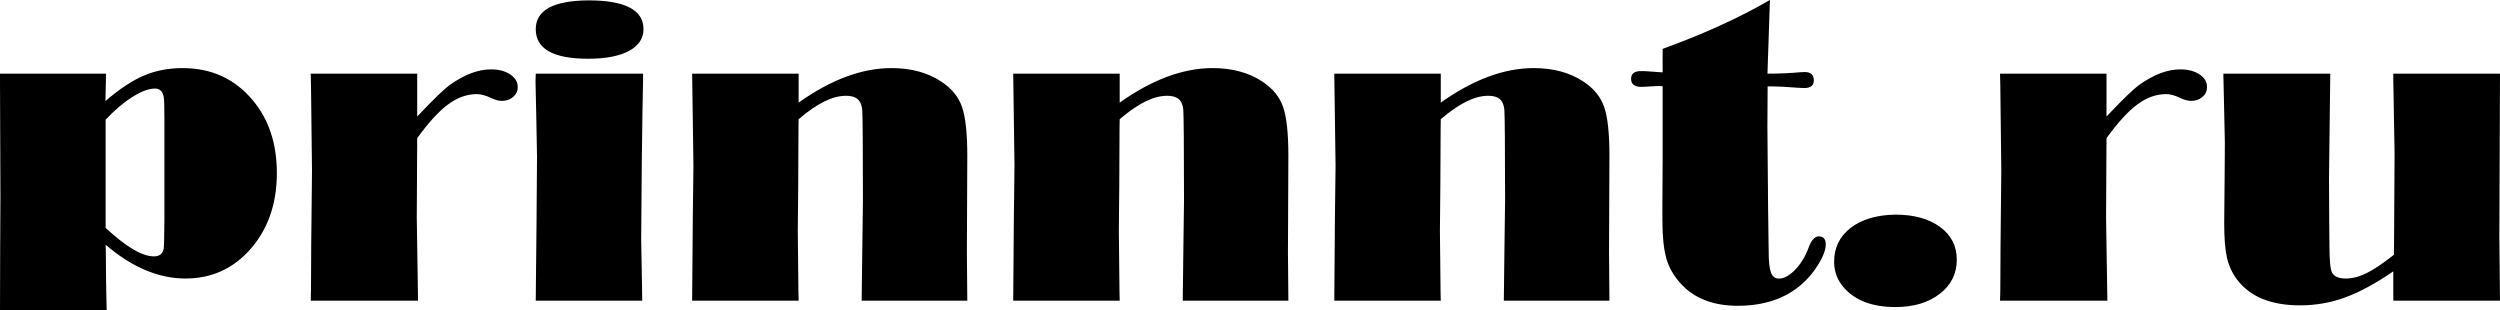<?xml version="1.0" encoding="UTF-8"?> <!-- Creator: CorelDRAW --> <svg xmlns="http://www.w3.org/2000/svg" xmlns:xlink="http://www.w3.org/1999/xlink" xmlns:xodm="http://www.corel.com/coreldraw/odm/2003" xml:space="preserve" width="1000px" height="124px" shape-rendering="geometricPrecision" text-rendering="geometricPrecision" image-rendering="optimizeQuality" fill-rule="evenodd" clip-rule="evenodd" viewBox="0 0 1000 124"> <g id="Слой_x0020_1">  <path fill="black" fill-rule="nonzero" d="M0 29.46l42.42 0 -0.25 10.96c5.62,-4.83 10.76,-8.23 15.44,-10.22 4.66,-1.96 9.8,-2.96 15.42,-2.96 11.53,0 20.87,4.26 28.03,12.81 6.44,7.64 9.68,17.35 9.68,29.16 0,12.55 -3.69,22.89 -11.04,30.98 -6.82,7.47 -15.34,11.22 -25.53,11.22 -5.37,0 -10.74,-1.14 -16.05,-3.38 -5.31,-2.24 -10.62,-5.62 -15.87,-10.14l0.09 3.07 0.08 10.9 0.17 9.09 0.09 3.07 -42.68 0 0.06 -23.69 0.11 -22 -0.17 -45.97 0 -2.9zm42.25 18.43l0 43.27c4.06,3.75 7.7,6.62 10.93,8.52 3.21,1.9 6.02,2.87 8.41,2.87 2.24,0 3.55,-1.08 3.92,-3.24 0.11,-0.71 0.2,-4.46 0.25,-11.19l0 -40.57c0,-4.83 -0.08,-7.7 -0.25,-8.64 -0.37,-2.32 -1.56,-3.49 -3.5,-3.49 -2.49,0 -5.53,1.14 -9.08,3.38 -3.55,2.24 -7.13,5.28 -10.68,9.09zm124.63 7.38l-0.17 31.92 0.51 33.08 -42.93 0 0.11 -4.57 0.08 -16.98 0.32 -30.5 -0.4 -33.93 -0.11 -4.83 42.59 0 0 17.15c6.36,-6.76 10.79,-11.02 13.26,-12.78 5.76,-4.06 11.16,-6.08 16.24,-6.08 3.1,0 5.65,0.66 7.67,1.99 2.01,1.34 3.04,3.01 3.04,5.06 0,1.62 -0.6,2.92 -1.82,3.97 -1.22,1.05 -2.73,1.59 -4.54,1.59 -1.17,0 -2.47,-0.34 -3.89,-0.99 -2.45,-1.17 -4.46,-1.73 -6.05,-1.73 -3.98,0 -7.81,1.36 -11.5,4.09 -3.69,2.69 -7.84,7.21 -12.41,13.54zm68.46 -55.12c14.71,0 22.06,3.84 22.06,11.51 0,3.71 -1.93,6.61 -5.79,8.71 -3.89,2.07 -9.31,3.13 -16.36,3.13 -13.97,0 -20.95,-3.95 -20.95,-11.84 0,-7.56 7.01,-11.39 21.04,-11.51zm21.89 29.31l0 2.41 -0.25 12.98 -0.26 20.13 -0.25 30.58 0.31 17.21 0.11 7.5 -42.59 0 0.31 -30.61 0.2 -27.04 -0.26 -14.19 -0.34 -15.82 0.09 -3.15 42.93 0zm62.22 0l0 11.58c6.47,-4.6 12.83,-8.06 19.02,-10.36 6.22,-2.3 12.24,-3.44 18.12,-3.44 7.86,0 14.51,1.79 19.93,5.4 4.12,2.72 6.87,6.08 8.27,10.11 1.42,4 2.13,10.56 2.13,19.65l-0.17 38.5 0.17 19.37 -42.26 0 0.29 -23.12 0.22 -16.95 -0.08 -25.58c-0.06,-5.94 -0.11,-9.46 -0.2,-10.59 -0.09,-1.14 -0.34,-2.16 -0.8,-3.04 -0.88,-1.79 -2.78,-2.67 -5.7,-2.67 -2.7,0 -5.62,0.77 -8.78,2.33 -3.12,1.56 -6.53,3.92 -10.16,7.04l-0.06 3.41 -0.11 23.34 -0.17 17.83 0.25 24.42 0.09 3.58 -42.6 0 0.26 -32.6 0.26 -21.55 -0.26 -18.6 -0.26 -18.06 42.6 0zm128.43 0l0 11.58c6.47,-4.6 12.84,-8.06 19.03,-10.36 6.21,-2.3 12.23,-3.44 18.11,-3.44 7.87,0 14.51,1.79 19.93,5.4 4.12,2.72 6.88,6.08 8.27,10.11 1.42,4 2.13,10.56 2.13,19.65l-0.17 38.5 0.17 19.37 -42.25 0 0.28 -23.12 0.23 -16.95 -0.09 -25.58c-0.06,-5.94 -0.11,-9.46 -0.2,-10.59 -0.08,-1.14 -0.34,-2.16 -0.79,-3.04 -0.88,-1.79 -2.79,-2.67 -5.71,-2.67 -2.7,0 -5.62,0.77 -8.77,2.33 -3.13,1.56 -6.54,3.92 -10.17,7.04l-0.06 3.41 -0.11 23.34 -0.17 17.83 0.26 24.42 0.08 3.58 -42.59 0 0.25 -32.6 0.26 -21.55 -0.26 -18.6 -0.25 -18.06 42.59 0zm128.43 0l0 11.58c6.48,-4.6 12.84,-8.06 19.03,-10.36 6.22,-2.3 12.24,-3.44 18.11,-3.44 7.87,0 14.51,1.79 19.94,5.4 4.12,2.72 6.87,6.08 8.26,10.11 1.42,4 2.13,10.56 2.13,19.65l-0.17 38.5 0.17 19.37 -42.25 0 0.28 -23.12 0.23 -16.95 -0.09 -25.58c-0.05,-5.94 -0.11,-9.46 -0.2,-10.59 -0.08,-1.14 -0.34,-2.16 -0.79,-3.04 -0.88,-1.79 -2.78,-2.67 -5.71,-2.67 -2.7,0 -5.62,0.77 -8.77,2.33 -3.13,1.56 -6.53,3.92 -10.17,7.04l-0.05 3.41 -0.12 23.34 -0.17 17.83 0.26 24.42 0.08 3.58 -42.59 0 0.25 -32.6 0.26 -21.55 -0.26 -18.6 -0.25 -18.06 42.59 0zm131.67 -29.48l-0.91 26.89 -0.08 2.59c4.83,0 9.2,-0.2 13.15,-0.57 0.65,-0.06 1.24,-0.08 1.73,-0.08 2.44,0 3.66,1.1 3.66,3.32 0,2.07 -1.28,3.09 -3.8,3.09 -0.8,0 -1.76,-0.05 -2.93,-0.14 -4.34,-0.34 -7.47,-0.51 -9.34,-0.51l-2.41 0 -0.09 16.19 0.28 32.45 0.23 17.32c0,4.06 0.31,6.87 0.91,8.49 0.62,1.59 1.7,2.42 3.21,2.42 2.01,0 4.14,-1.17 6.44,-3.5 2.25,-2.32 4.01,-5.19 5.29,-8.57 1.16,-3.21 2.55,-4.83 4.14,-4.83 1.9,0 2.84,1.05 2.84,3.15 0,2.1 -0.94,4.74 -2.84,7.87 -1.87,3.12 -4.17,5.85 -6.81,8.18 -6.56,5.7 -15.08,8.57 -25.53,8.57 -9.83,0 -17.44,-2.95 -22.83,-8.89 -2.76,-3.01 -4.69,-6.33 -5.74,-10.02 -1.05,-3.69 -1.59,-8.8 -1.59,-15.36l0 -6.22 0.09 -17.55 0 -29.79c-0.77,-0.05 -1.34,-0.08 -1.68,-0.08 -0.54,0 -1.67,0.06 -3.32,0.17 -1.39,0.11 -2.58,0.17 -3.52,0.17 -2.73,0 -4.09,-1.08 -4.09,-3.21 0,-2.04 1.31,-3.09 3.92,-3.09 1.22,0 2.1,0.02 2.58,0.08l6.11 0.43 0 -9.4c16.41,-5.94 30.72,-12.47 42.93,-19.57zm50.2 85.87c7.39,0 13.32,1.65 17.81,4.91 4.49,3.27 6.73,7.64 6.73,13.12 0,5.6 -2.27,10.14 -6.82,13.66 -4.54,3.52 -10.45,5.28 -17.72,5.28 -9.14,0 -15.98,-2.55 -20.52,-7.64 -2.67,-3.01 -4.01,-6.47 -4.01,-10.47 0,-5.65 2.22,-10.17 6.65,-13.58 4.45,-3.4 10.39,-5.16 17.88,-5.28zm84.42 -30.58l-0.17 31.92 0.52 33.08 -42.94 0 0.12 -4.57 0.08 -16.98 0.31 -30.5 -0.39 -33.93 -0.12 -4.83 42.59 0 0 17.15c6.37,-6.76 10.8,-11.02 13.27,-12.78 5.76,-4.06 11.15,-6.08 16.24,-6.08 3.09,0 5.65,0.66 7.66,1.99 2.02,1.34 3.04,3.01 3.04,5.06 0,1.62 -0.59,2.92 -1.81,3.97 -1.23,1.05 -2.73,1.59 -4.55,1.59 -1.16,0 -2.47,-0.34 -3.89,-0.99 -2.44,-1.17 -4.46,-1.73 -6.05,-1.73 -3.97,0 -7.81,1.36 -11.5,4.09 -3.69,2.69 -7.83,7.21 -12.41,13.54zm157.4 -25.81l-0.26 65.36 0.26 25.45 -42.68 0 0 -11.73c-7.01,4.83 -13.43,8.29 -19.22,10.42 -5.77,2.13 -11.81,3.18 -18.12,3.18 -11.55,0 -19.96,-3.43 -25.16,-10.31 -1.93,-2.55 -3.26,-5.45 -4.03,-8.71 -0.74,-3.24 -1.11,-7.84 -1.11,-13.83l0.18 -19.48 0.08 -12.98 -0.6 -27.37 42.77 0 -0.51 41.8 0.08 15.84 0.09 10.65c0,6.39 0.36,10.22 1.16,11.5 0.94,1.45 2.7,2.16 5.31,2.16 2.64,0 5.4,-0.68 8.26,-2.08 2.84,-1.39 6.53,-3.86 11.08,-7.41l0.08 -10.93 0.17 -29.73 -0.51 -29.22 0 -2.58 42.68 0z"></path> </g> </svg> 